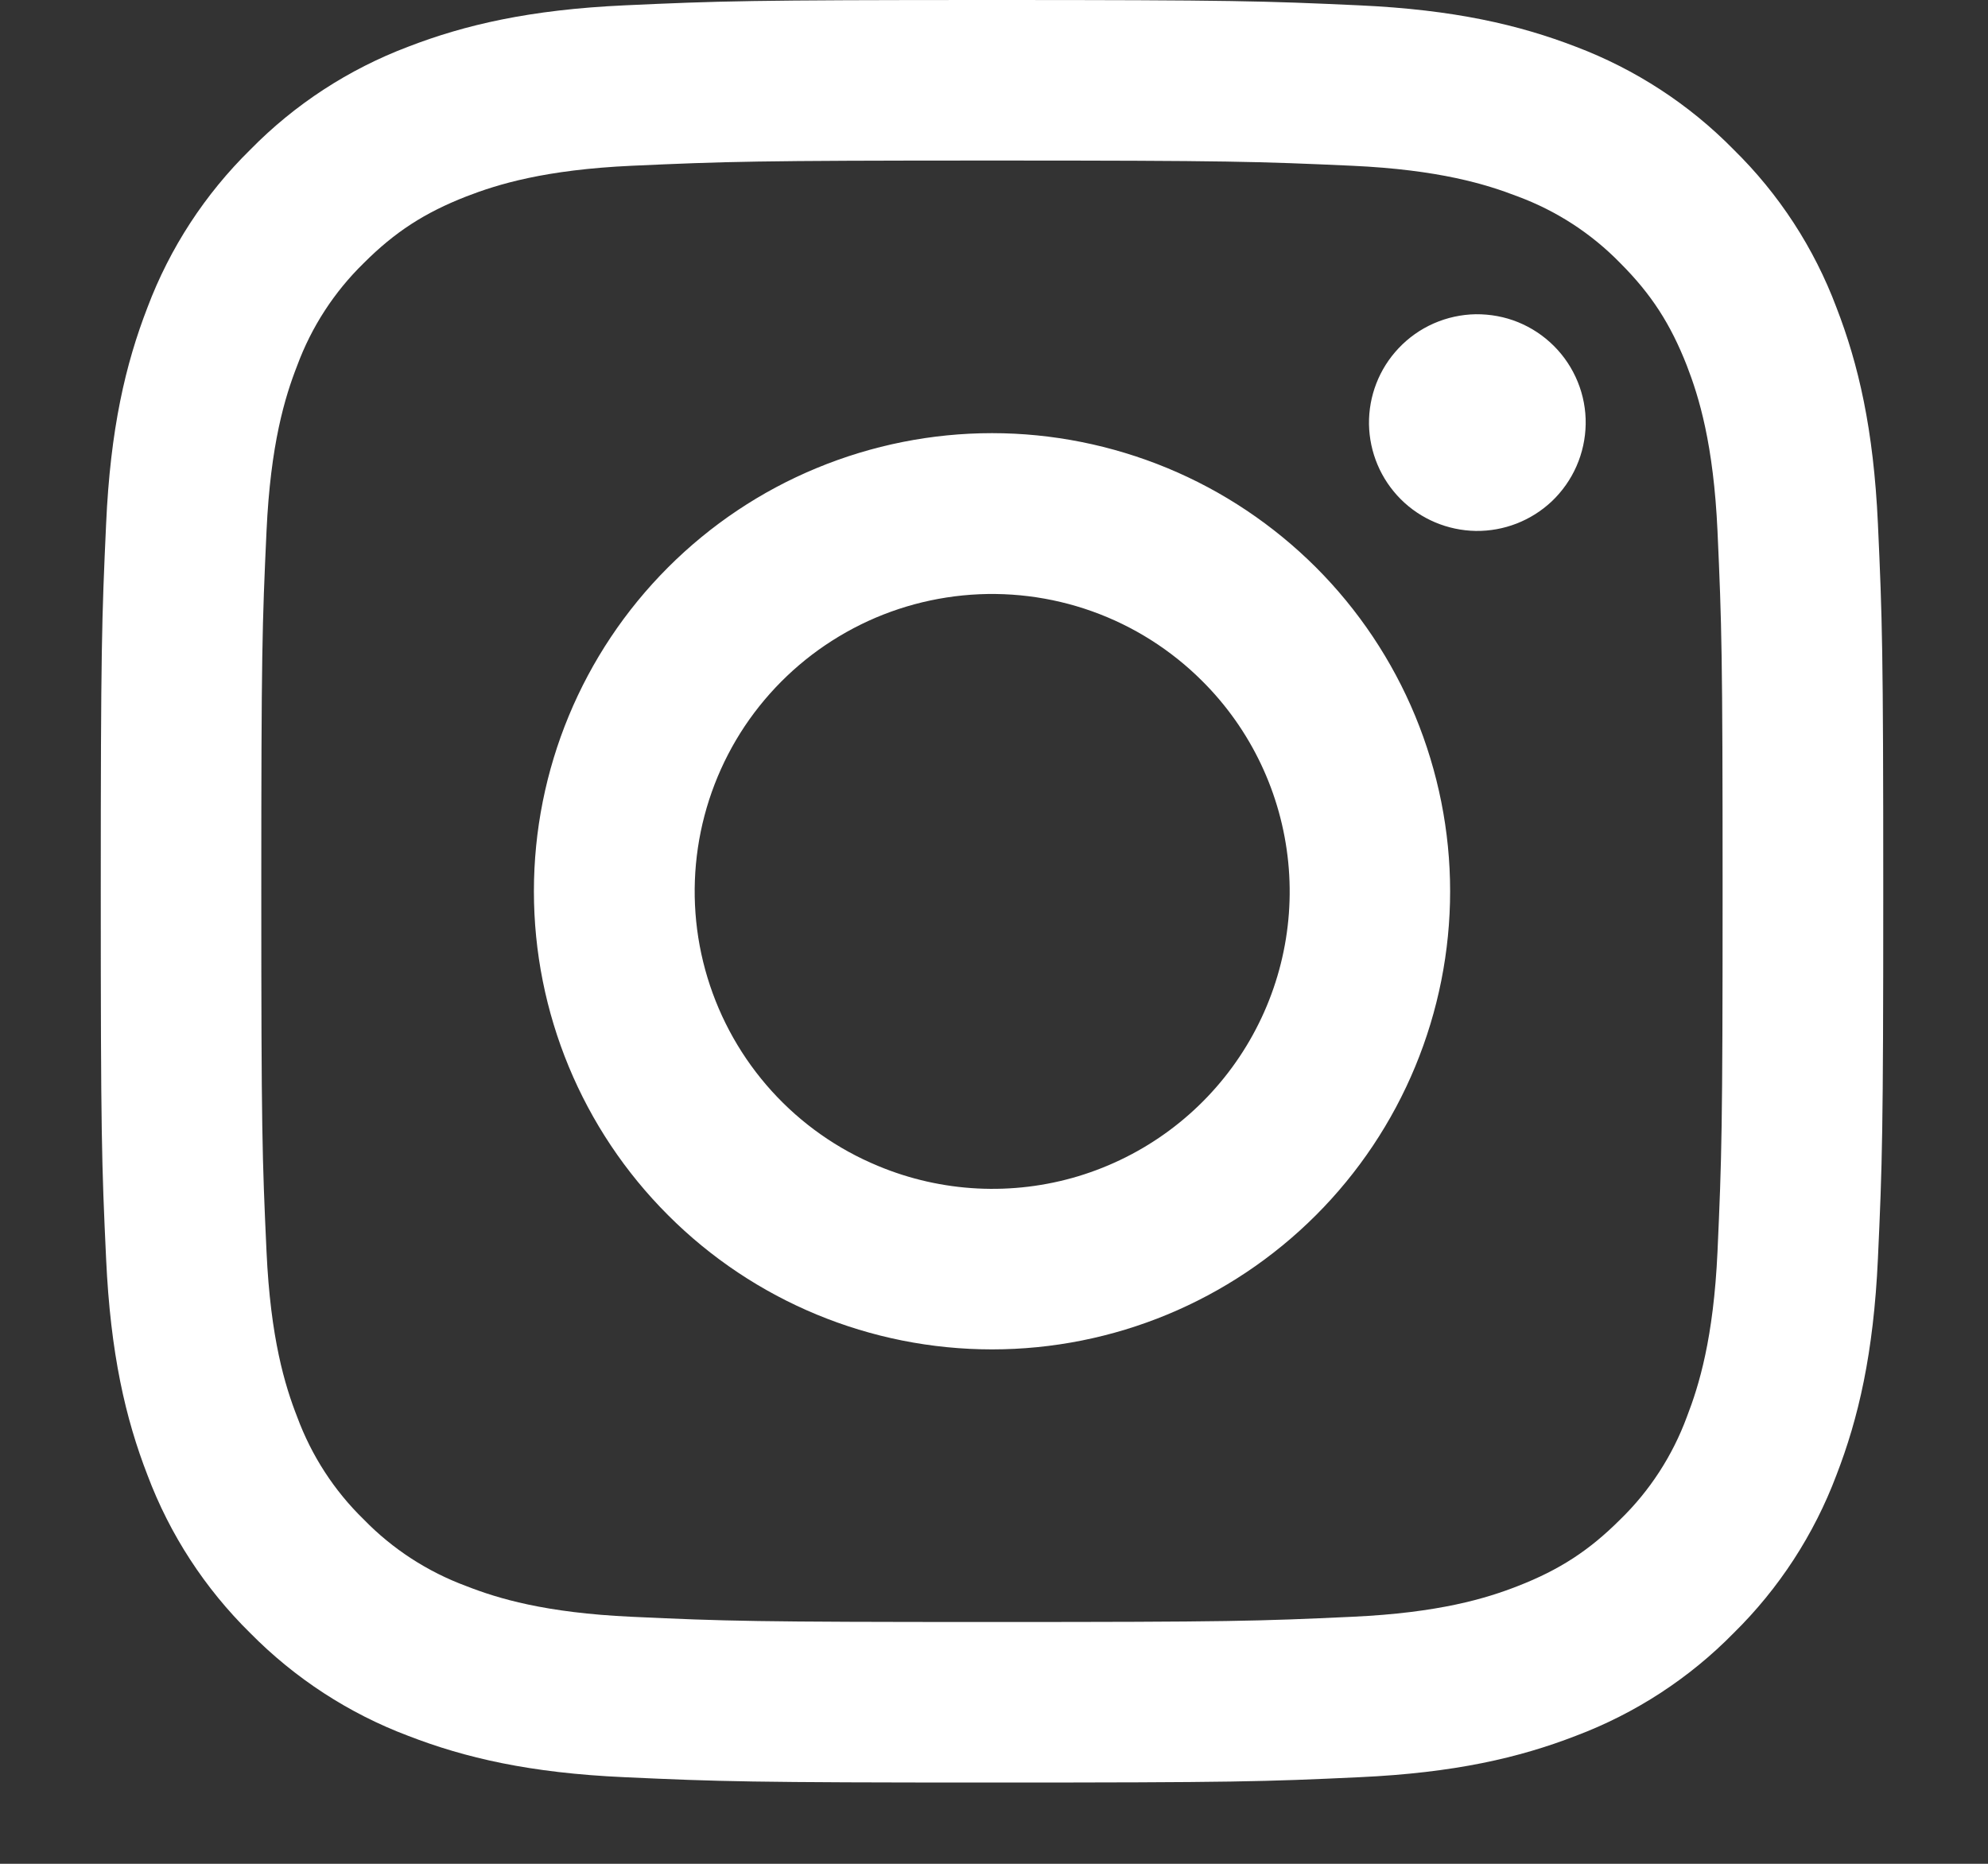<svg width="16" height="15" viewBox="0 0 16 15" fill="none" xmlns="http://www.w3.org/2000/svg">
<rect x="0" y="0" width="16" height="15" fill="#333333" stroke="none"/>
<path fill-rule="evenodd" clip-rule="evenodd" d="M5.026 0.043C5.791 0.008 6.035 0 7.984 0C9.932 0 10.176 0.008 10.94 0.043C11.705 0.078 12.226 0.2 12.683 0.376C13.161 0.557 13.595 0.839 13.953 1.204C14.318 1.562 14.6 1.995 14.78 2.474C14.957 2.931 15.079 3.452 15.114 4.215C15.149 4.981 15.157 5.225 15.157 7.173C15.157 9.122 15.149 9.366 15.114 10.13C15.079 10.893 14.957 11.415 14.78 11.872C14.6 12.35 14.318 12.784 13.953 13.143C13.595 13.508 13.161 13.79 12.683 13.97C12.226 14.147 11.705 14.268 10.942 14.303C10.176 14.339 9.932 14.346 7.984 14.346C6.035 14.346 5.791 14.338 5.026 14.303C4.263 14.269 3.742 14.147 3.285 13.97C2.807 13.79 2.373 13.507 2.014 13.143C1.649 12.784 1.367 12.351 1.187 11.872C1.01 11.416 0.889 10.894 0.854 10.131C0.818 9.365 0.811 9.121 0.811 7.173C0.811 5.225 0.819 4.981 0.854 4.217C0.888 3.452 1.01 2.931 1.187 2.474C1.367 1.996 1.65 1.562 2.015 1.204C2.373 0.839 2.806 0.557 3.285 0.376C3.741 0.2 4.263 0.078 5.026 0.043H5.026ZM10.882 1.334C10.126 1.3 9.899 1.292 7.984 1.292C6.069 1.292 5.842 1.3 5.085 1.334C4.385 1.366 4.006 1.483 3.753 1.581C3.418 1.712 3.179 1.866 2.928 2.117C2.69 2.349 2.507 2.631 2.392 2.942C2.293 3.195 2.177 3.575 2.145 4.275C2.11 5.031 2.103 5.258 2.103 7.173C2.103 9.088 2.11 9.315 2.145 10.072C2.177 10.771 2.293 11.151 2.392 11.404C2.507 11.715 2.69 11.998 2.928 12.229C3.159 12.467 3.442 12.65 3.753 12.765C4.006 12.864 4.385 12.98 5.085 13.012C5.842 13.047 6.068 13.054 7.984 13.054C9.9 13.054 10.126 13.047 10.882 13.012C11.582 12.98 11.962 12.864 12.215 12.765C12.549 12.635 12.789 12.48 13.04 12.229C13.278 11.998 13.461 11.715 13.576 11.404C13.674 11.151 13.791 10.771 13.823 10.072C13.857 9.315 13.864 9.088 13.864 7.173C13.864 5.258 13.857 5.031 13.823 4.275C13.791 3.575 13.674 3.195 13.576 2.942C13.445 2.608 13.291 2.368 13.04 2.117C12.808 1.879 12.526 1.696 12.215 1.581C11.962 1.483 11.582 1.366 10.882 1.334ZM7.068 9.384C7.579 9.597 8.149 9.626 8.679 9.466C9.21 9.305 9.668 8.966 9.976 8.505C10.284 8.044 10.423 7.491 10.368 6.939C10.313 6.388 10.069 5.872 9.676 5.481C9.426 5.231 9.123 5.039 8.79 4.92C8.457 4.801 8.101 4.757 7.749 4.792C7.397 4.827 7.057 4.939 6.754 5.121C6.45 5.303 6.191 5.55 5.994 5.844C5.798 6.138 5.669 6.472 5.617 6.822C5.565 7.172 5.591 7.529 5.694 7.868C5.797 8.207 5.973 8.518 6.21 8.78C6.448 9.043 6.741 9.249 7.068 9.384ZM5.377 4.566C5.719 4.224 6.125 3.952 6.573 3.767C7.02 3.582 7.5 3.486 7.984 3.486C8.468 3.486 8.947 3.582 9.395 3.767C9.842 3.952 10.248 4.224 10.591 4.566C10.933 4.908 11.205 5.315 11.39 5.762C11.575 6.21 11.671 6.689 11.671 7.173C11.671 7.657 11.575 8.137 11.39 8.584C11.205 9.031 10.933 9.438 10.591 9.78C9.899 10.472 8.962 10.86 7.984 10.86C7.006 10.86 6.068 10.472 5.377 9.78C4.685 9.089 4.297 8.151 4.297 7.173C4.297 6.195 4.685 5.258 5.377 4.566ZM12.489 4.035C12.573 3.955 12.641 3.859 12.688 3.752C12.735 3.645 12.76 3.53 12.762 3.414C12.764 3.297 12.742 3.181 12.698 3.073C12.654 2.965 12.589 2.867 12.507 2.785C12.424 2.702 12.326 2.637 12.218 2.593C12.11 2.549 11.994 2.528 11.877 2.529C11.761 2.531 11.646 2.556 11.539 2.603C11.432 2.65 11.336 2.718 11.256 2.803C11.1 2.968 11.015 3.187 11.018 3.414C11.022 3.641 11.113 3.857 11.274 4.018C11.434 4.178 11.651 4.269 11.877 4.273C12.104 4.276 12.323 4.191 12.489 4.035Z" fill="white"/>
</svg>
